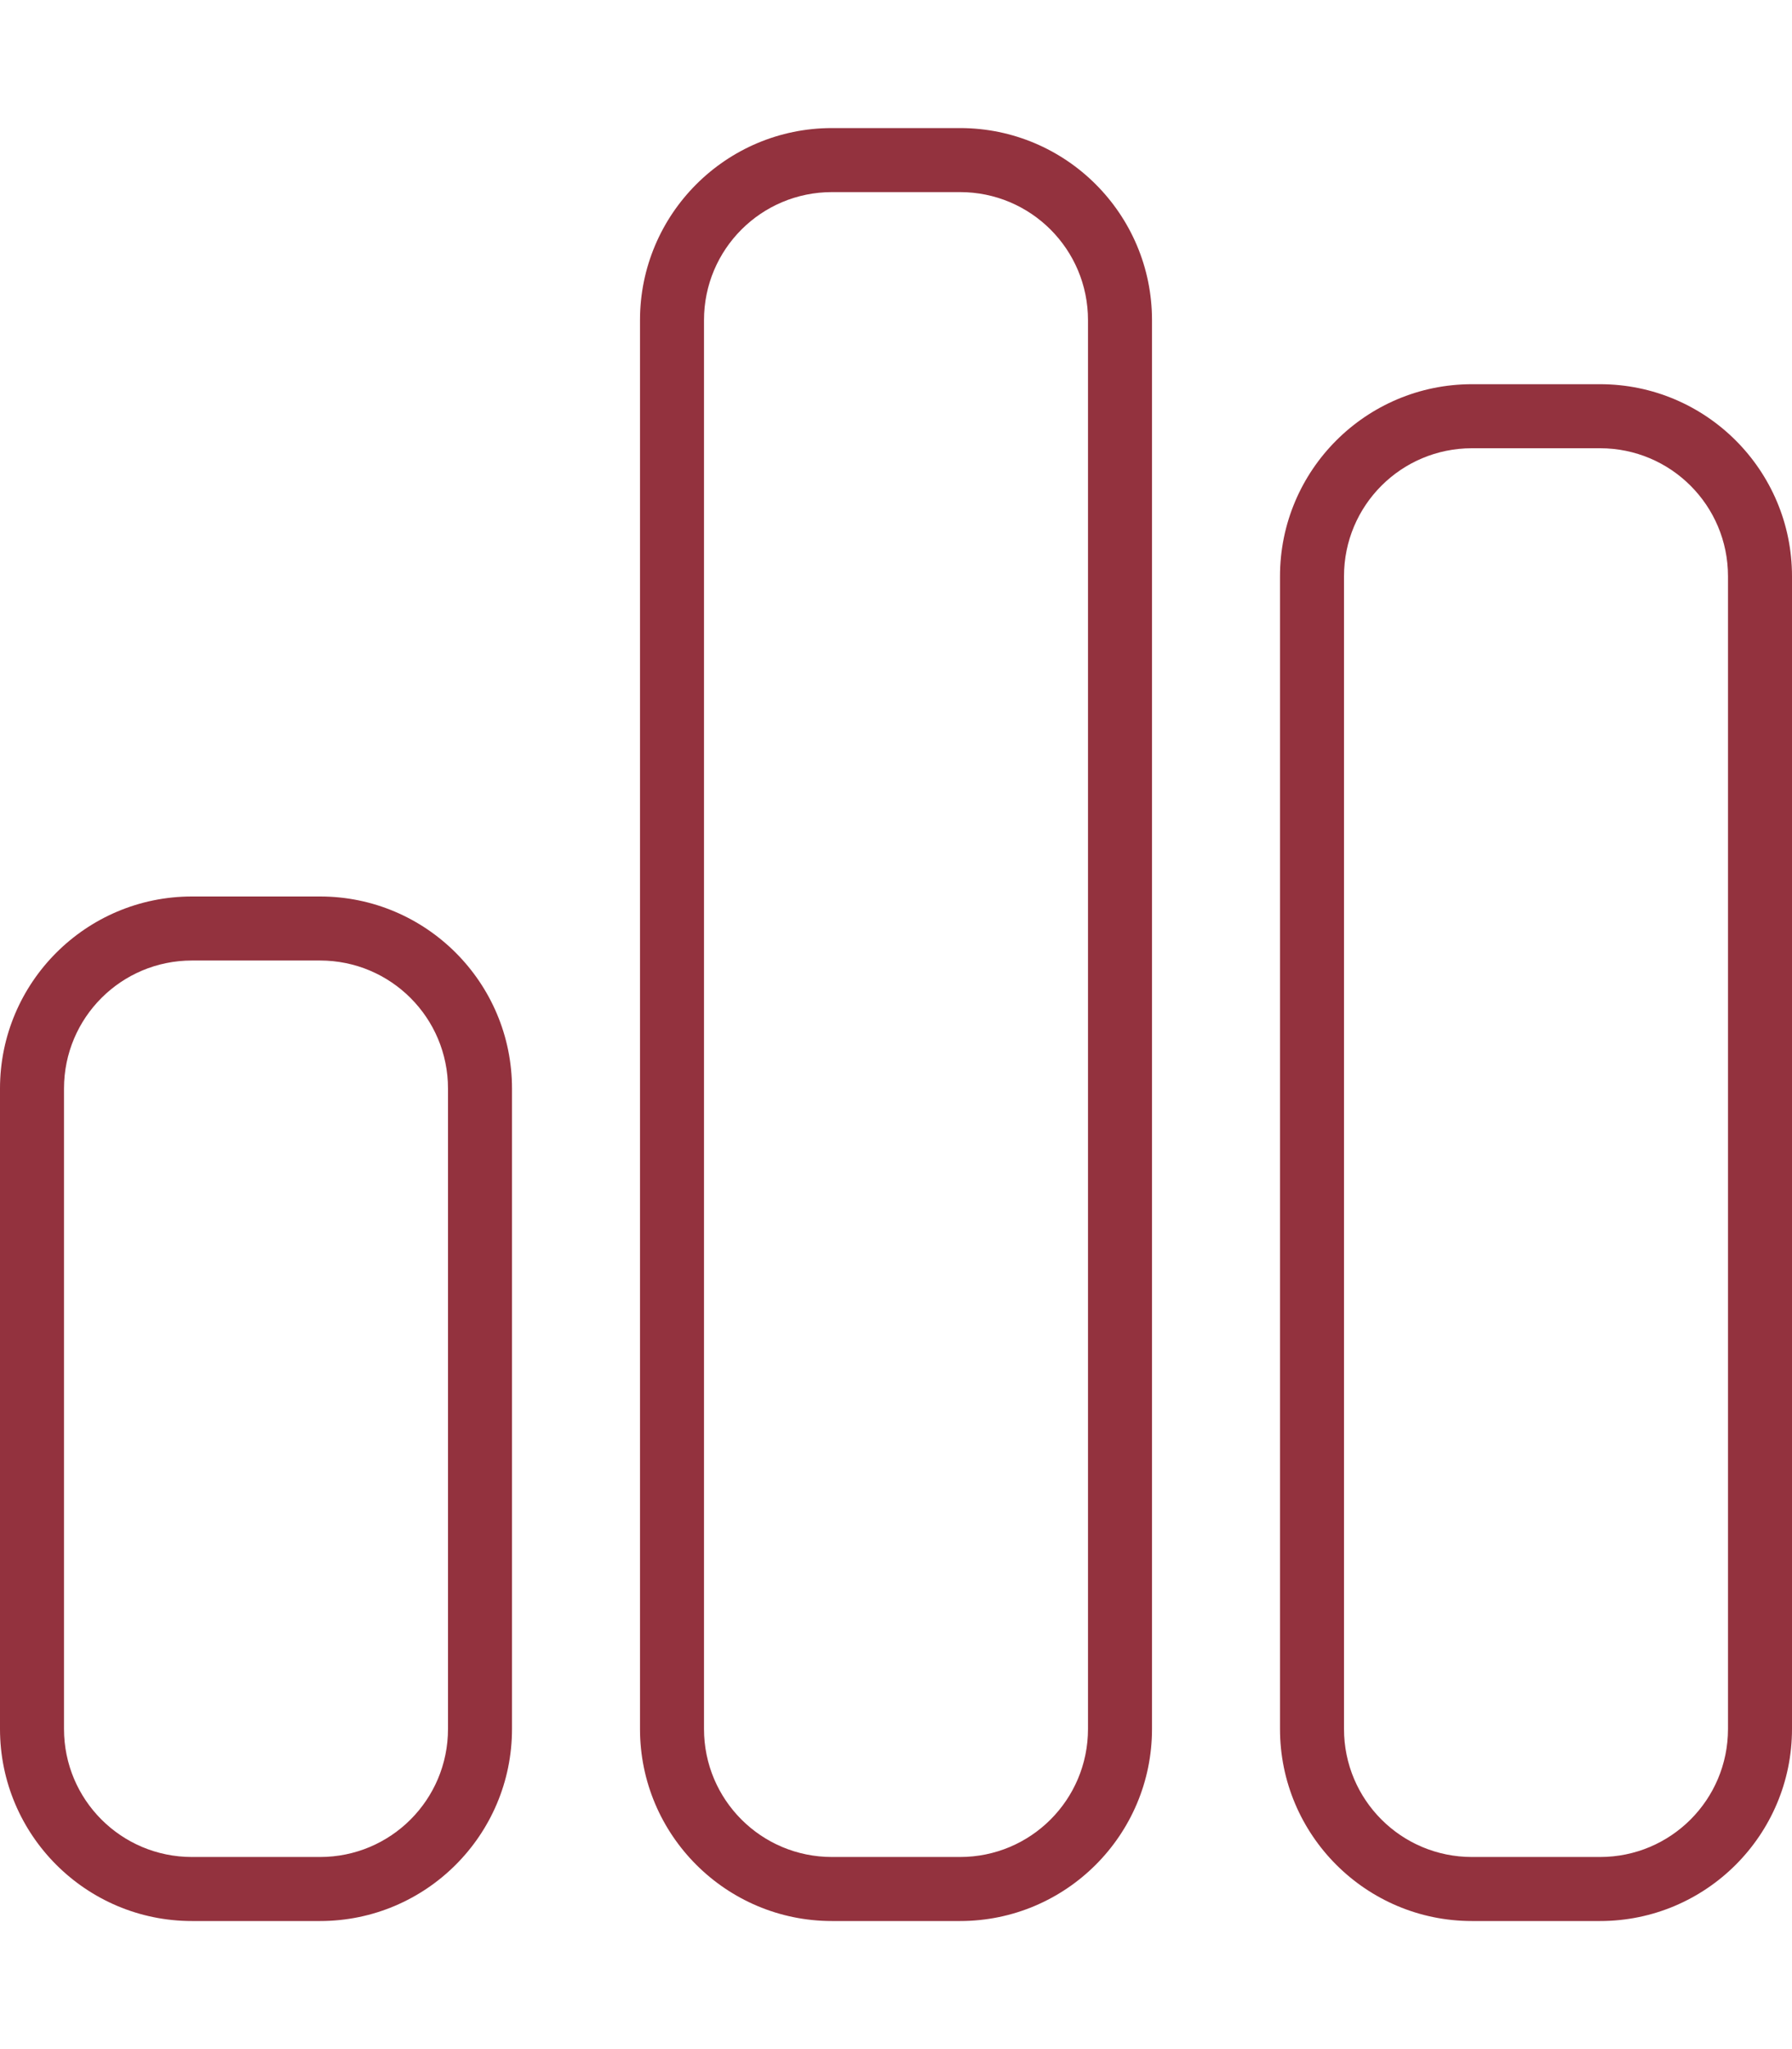 <svg width="448" height="512" viewBox="0 0 448 512" fill="none" xmlns="http://www.w3.org/2000/svg">
<path d="M240 48C257.7 48 272 62.3 272 80V432C272 449.7 257.7 464 240 464H208C190.3 464 176 449.7 176 432V80C176 62.3 190.3 48 208 48H240ZM208 32C181.5 32 160 53.5 160 80V432C160 458.5 181.5 480 208 480H240C266.5 480 288 458.5 288 432V80C288 53.5 266.5 32 240 32H208ZM80 240C97.7 240 112 254.3 112 272V432C112 449.7 97.7 464 80 464H48C30.3 464 16 449.7 16 432V272C16 254.3 30.3 240 48 240H80ZM48 224C21.5 224 0 245.5 0 272V432C0 458.5 21.5 480 48 480H80C106.5 480 128 458.5 128 432V272C128 245.5 106.5 224 80 224H48ZM368 112H400C417.7 112 432 126.3 432 144V432C432 449.7 417.7 464 400 464H368C350.3 464 336 449.7 336 432V144C336 126.3 350.3 112 368 112ZM320 144V432C320 458.5 341.5 480 368 480H400C426.5 480 448 458.5 448 432V144C448 117.5 426.5 96 400 96H368C341.5 96 320 117.5 320 144Z" fill="#93323E"/>
</svg>

